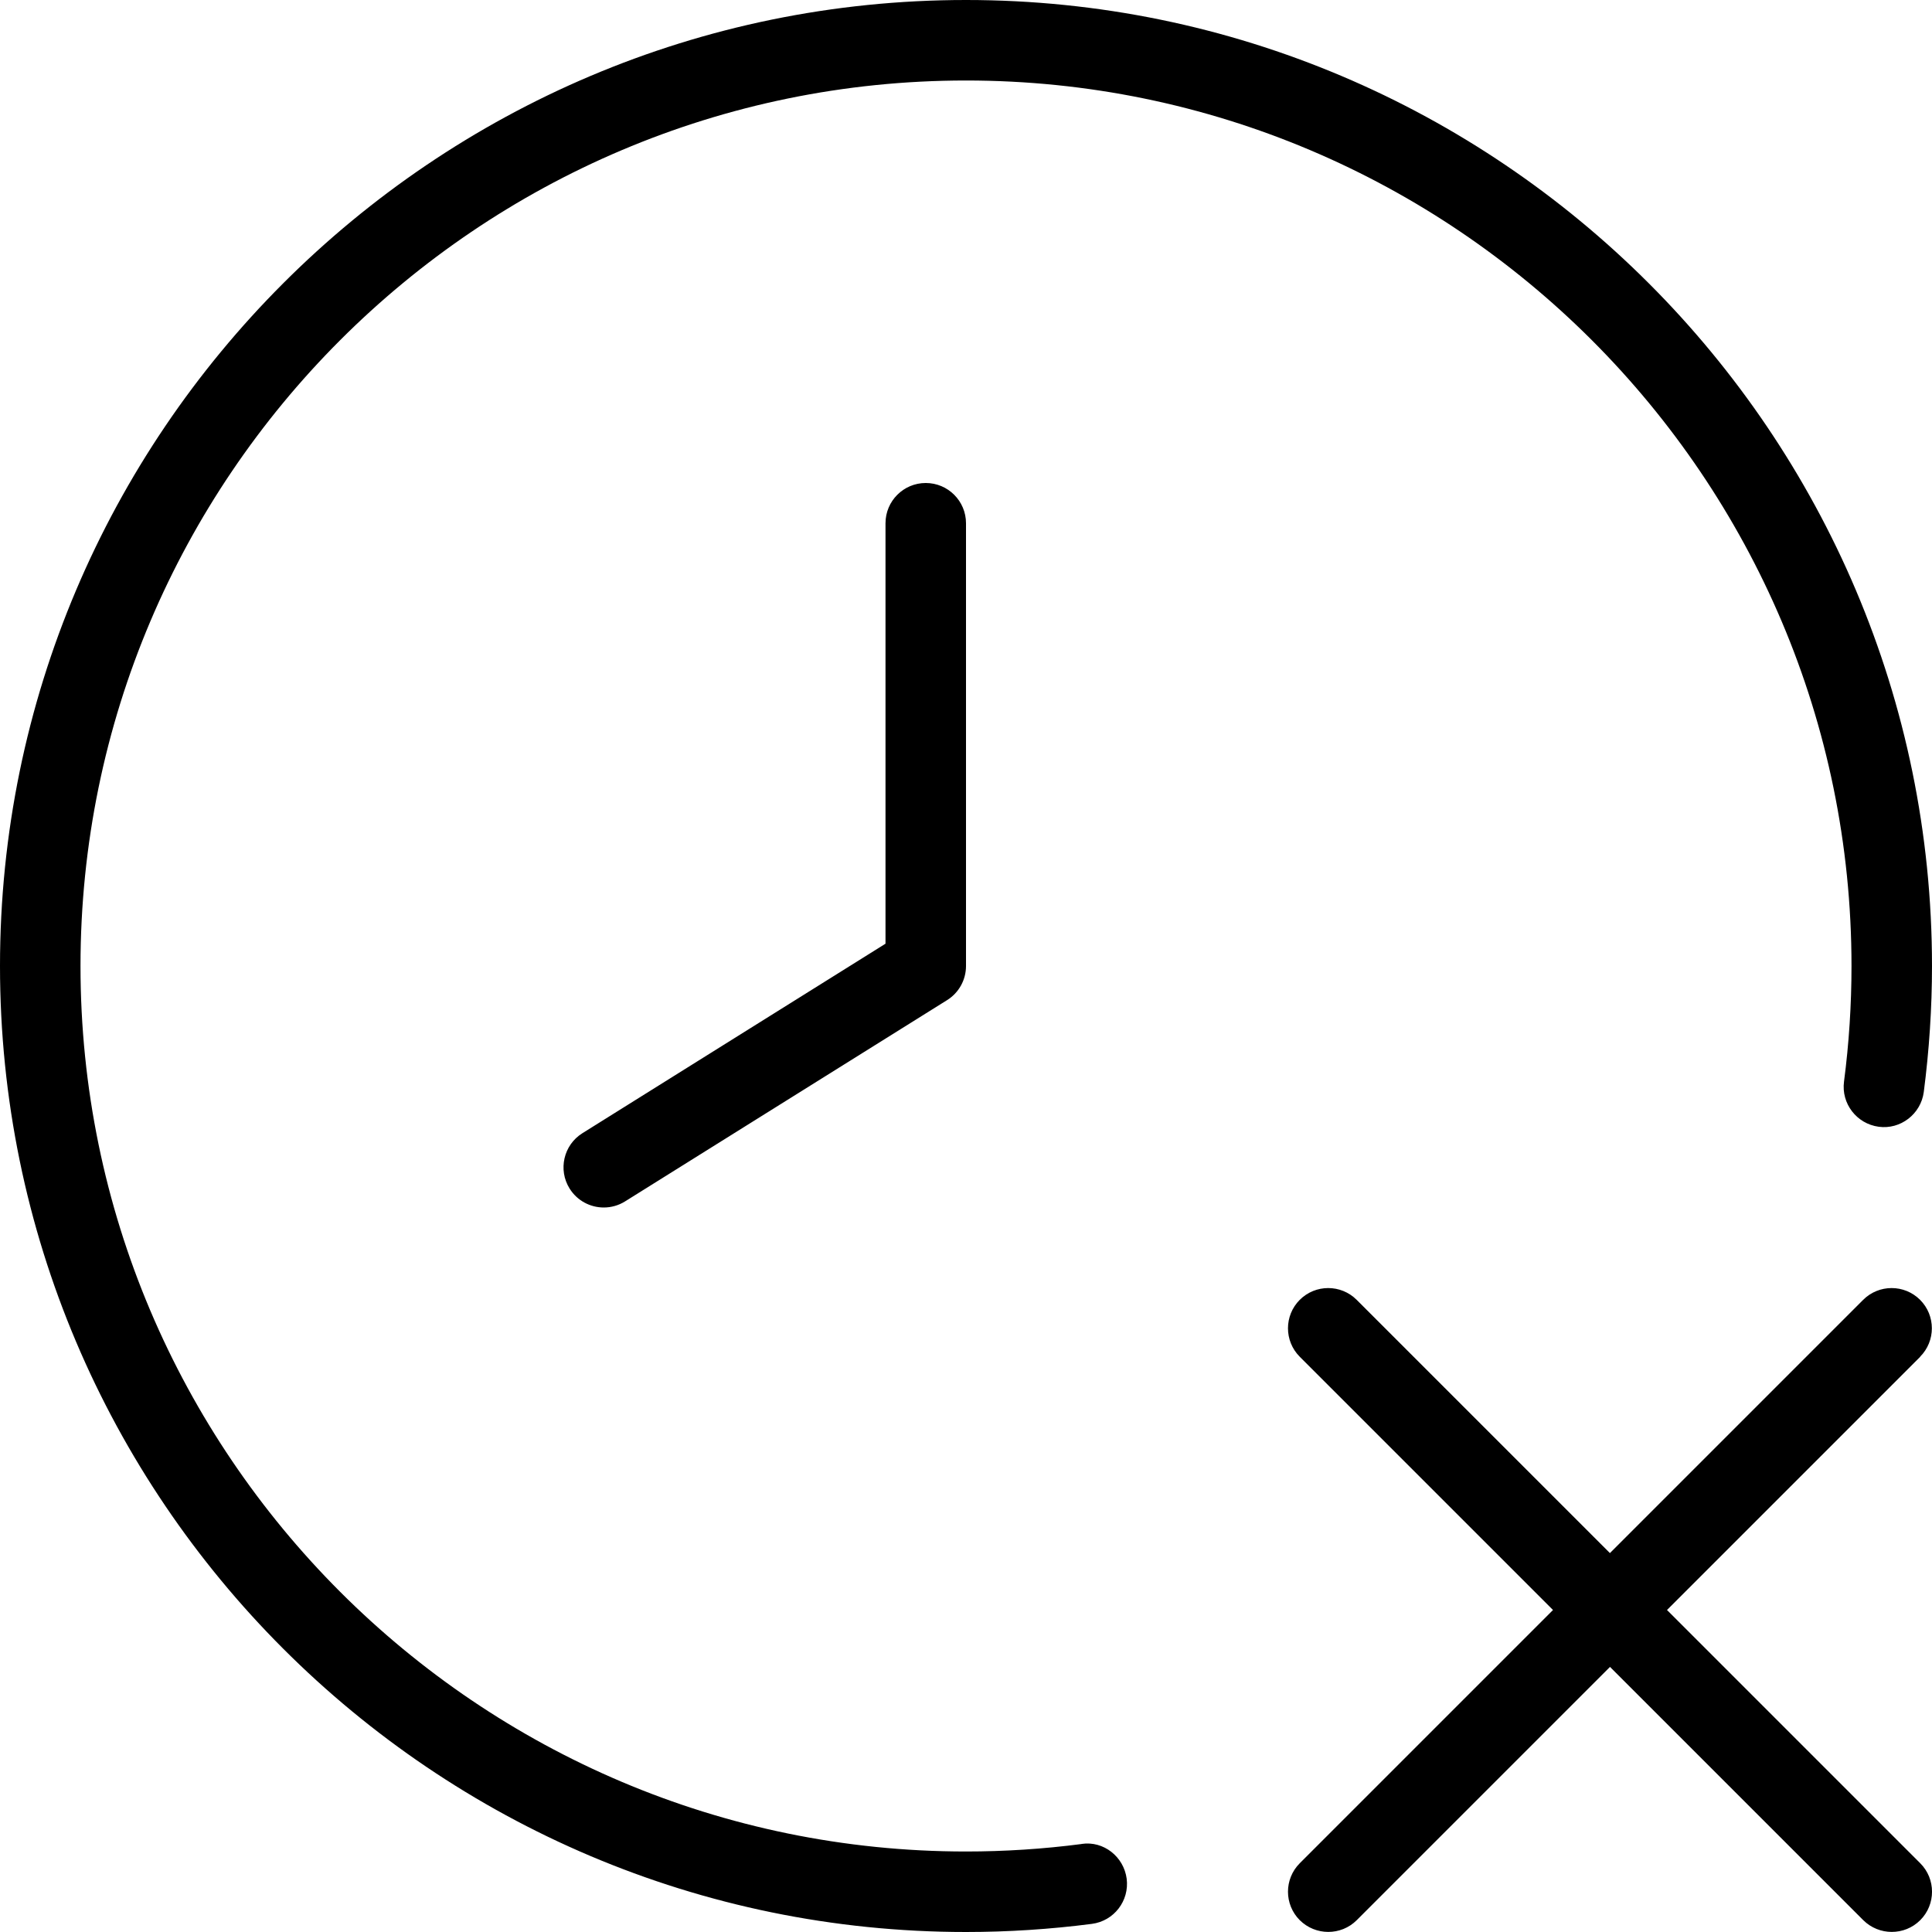 <?xml version="1.0" encoding="UTF-8"?> <svg xmlns="http://www.w3.org/2000/svg" id="Layer_1" data-name="Layer 1" viewBox="0 0 24 24"><path d="m23.854,16.854l-3.146,3.146,3.146,3.146c.195.195.195.512,0,.707-.098.098-.226.146-.354.146s-.256-.049-.354-.146l-3.146-3.146-3.146,3.146c-.098.098-.226.146-.354.146s-.256-.049-.354-.146c-.195-.195-.195-.512,0-.707l3.146-3.146-3.146-3.146c-.195-.195-.195-.512,0-.707s.512-.195.707,0l3.146,3.146,3.146-3.146c.195-.195.512-.195.707,0s.195.512,0,.707ZM11,6.5v5.223l-3.765,2.354c-.234.146-.305.455-.159.688.095.152.258.235.424.235.09,0,.182-.024.265-.076l4-2.5c.146-.091.235-.251.235-.424v-5.5c0-.276-.224-.5-.5-.5s-.5.224-.5.5Zm2.436,16.407c-.475.062-.958.093-1.436.093-6.065,0-11-4.935-11-11S5.935,1,12,1s11,4.935,11,11c0,.479-.031.962-.093,1.436-.036.273.157.524.431.561.271.037.524-.158.56-.432.067-.517.102-1.043.102-1.564C24,5.383,18.617,0,12,0S0,5.383,0,12s5.383,12,12,12c.521,0,1.047-.034,1.564-.101.274-.036.467-.286.432-.561-.036-.273-.286-.473-.56-.432Z"></path></svg> 